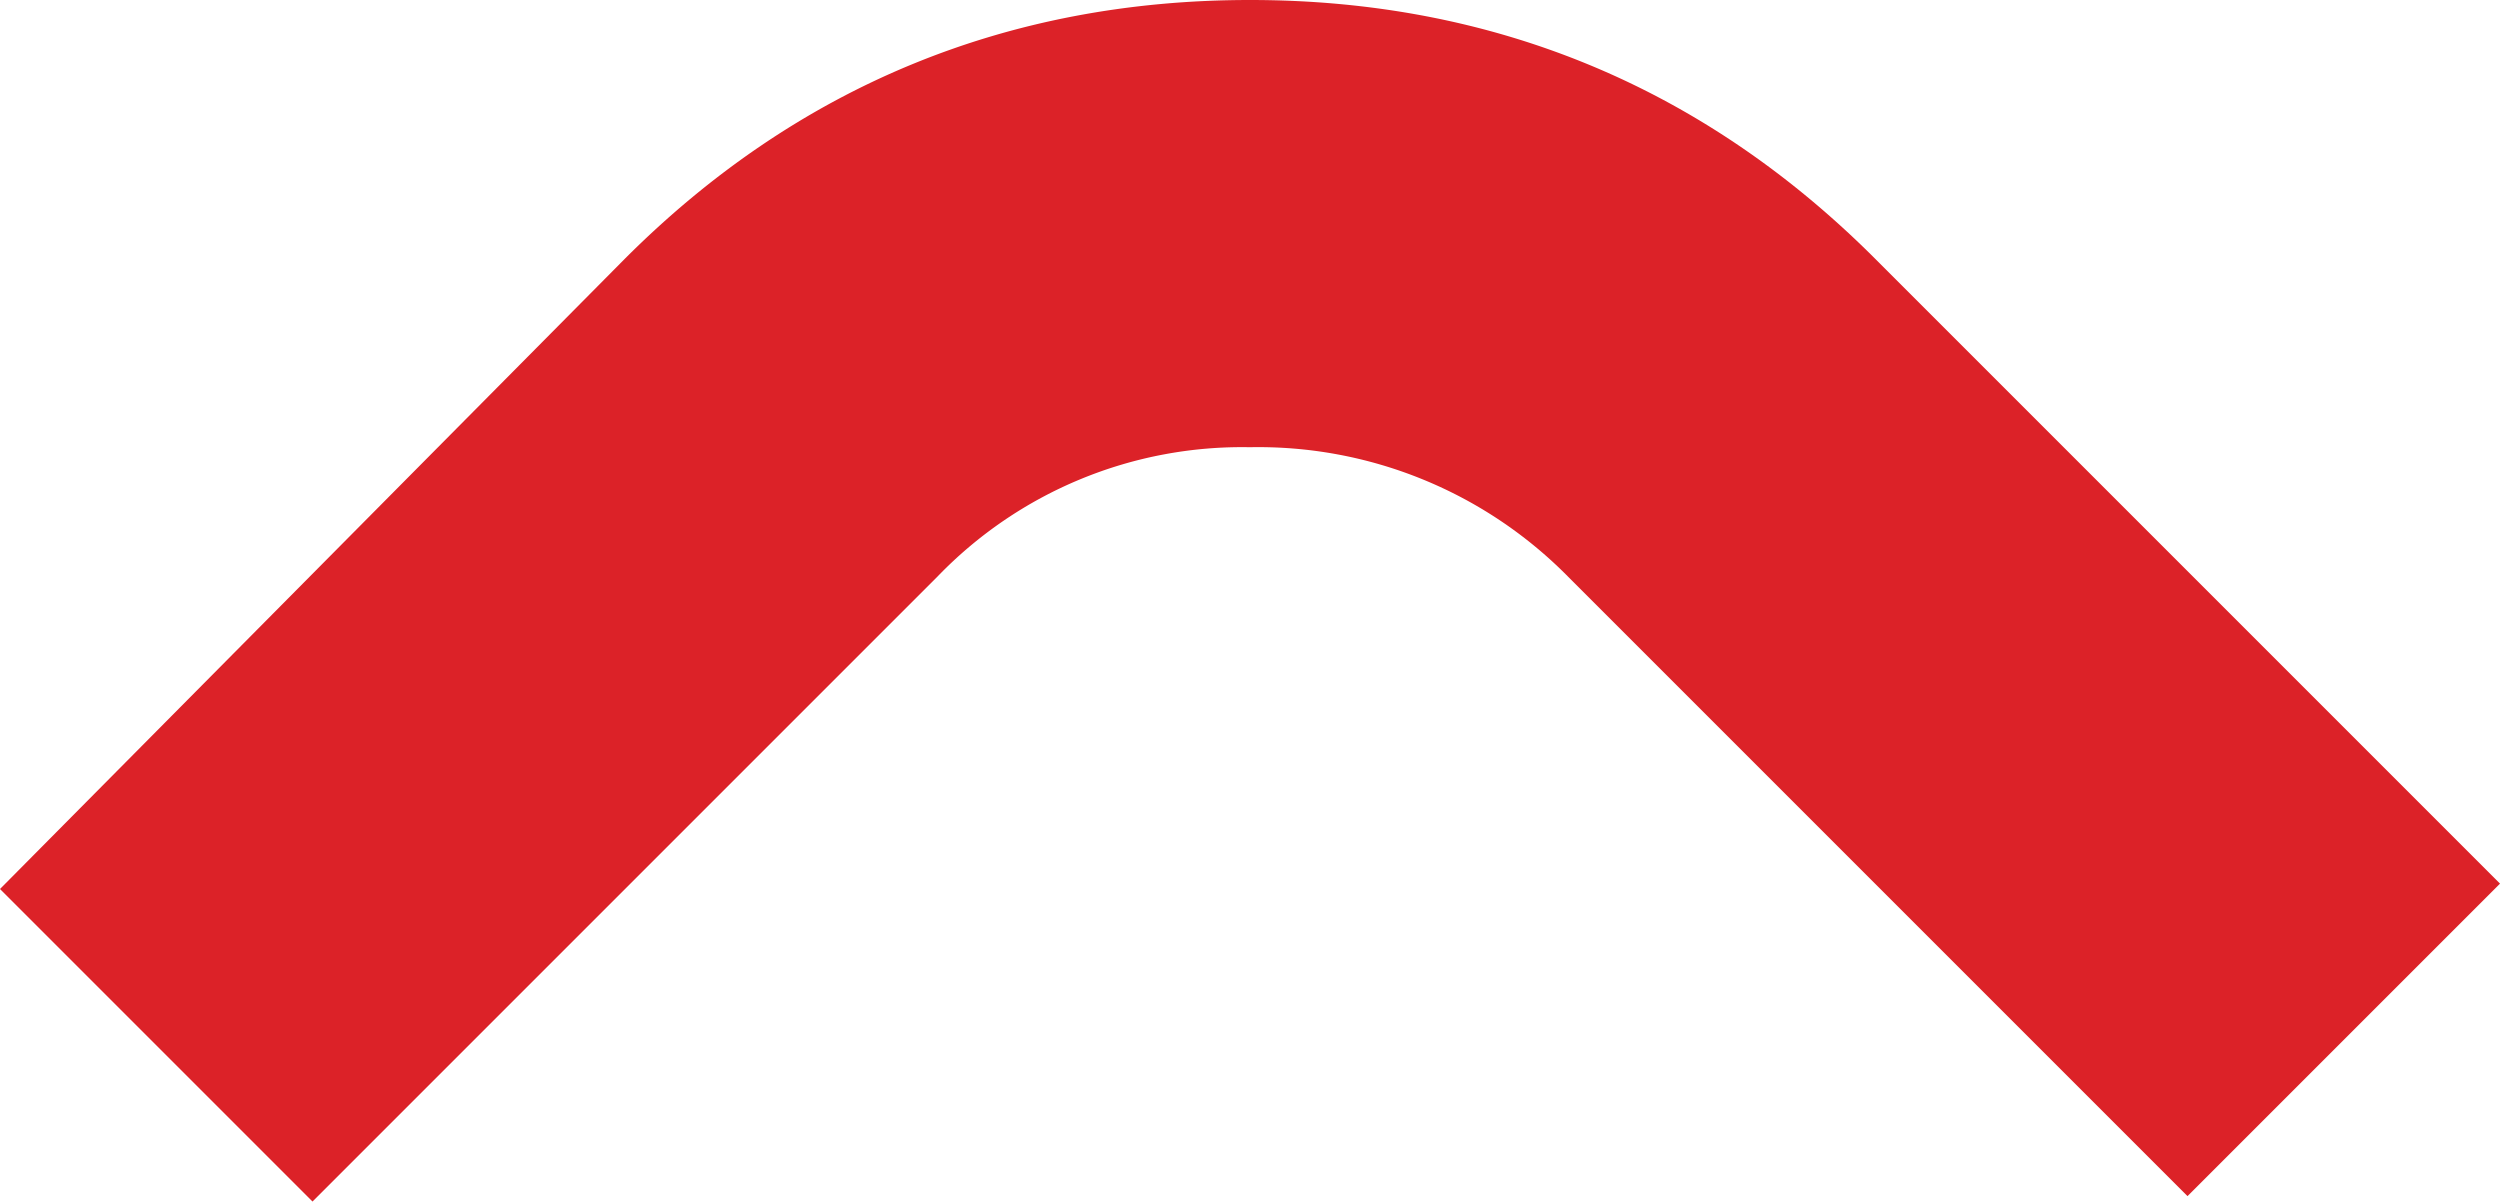 <svg xmlns="http://www.w3.org/2000/svg" width="211.865" height="101.823" viewBox="0 0 211.865 101.823">
  <g id="marchio-red" transform="translate(-134.559)">
    <g id="Group_2" data-name="Group 2" transform="translate(134.559)">
      <path id="Path_8" data-name="Path 8" d="M209.566,21.917C224.178,7.306,241.985,0,262.533,0S300.888,7.306,315.5,21.917l52.966,52.966-26.483,26.483-52.51-52.51A36.863,36.863,0,0,0,262.533,37.9a35.838,35.838,0,0,0-26.483,10.959l-52.966,52.966L156.6,75.34Z" transform="translate(-156.6 0)" fill="#dc2228"/>
    </g>
  </g>
</svg>
